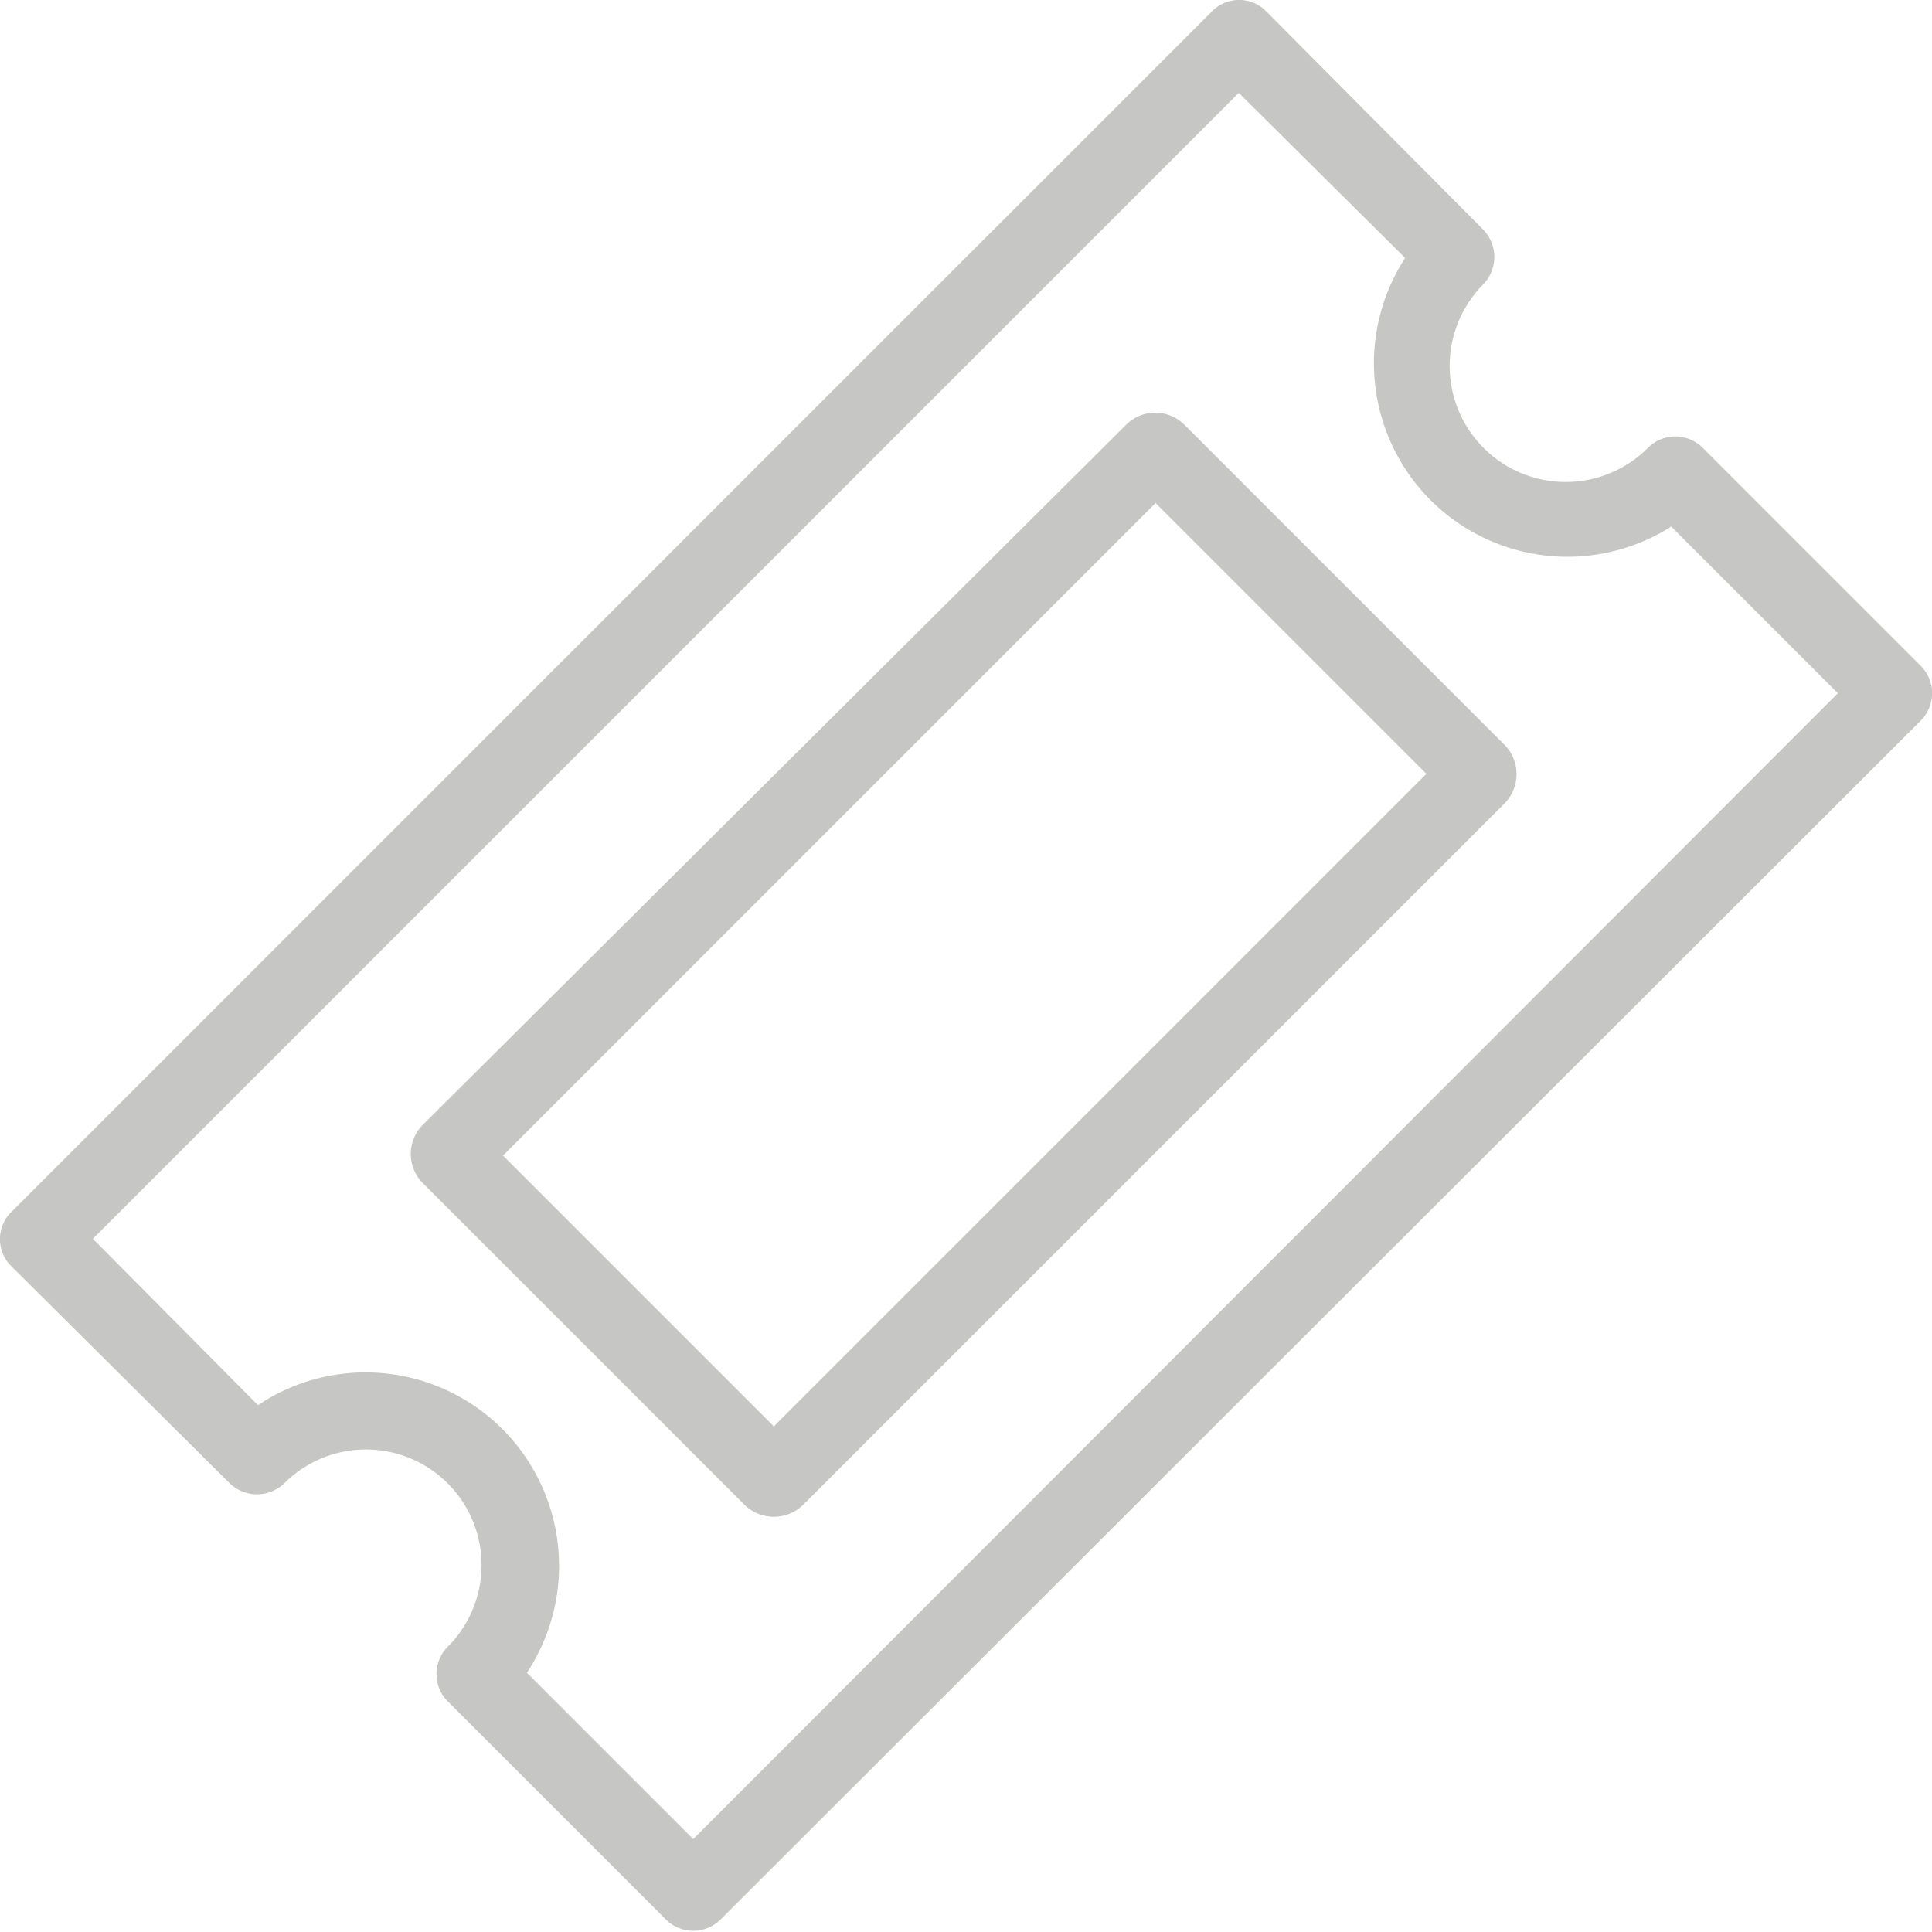 <svg xmlns="http://www.w3.org/2000/svg" viewBox="0 0 29.96 29.96"><g id="Layer_2" data-name="Layer 2"><g id="Layer_1-2" data-name="Layer 1"><path d="M23,4.41a.61.61,0,0,0,0-.85L19.64.18a.59.59,0,0,0-.85,0L.18,18.79a.59.59,0,0,0,0,.85L3.56,23a.61.61,0,0,0,.85,0,1.79,1.79,0,1,1,2.53,2.54.6.6,0,0,0,0,.84l3.39,3.39a.6.6,0,0,0,.84,0L29.79,11.17a.6.6,0,0,0,0-.84L26.4,6.94a.6.6,0,0,0-.84,0A1.79,1.79,0,0,1,23,4.41Zm2.92,3.76,2.58,2.58L10.75,28.52,8.17,25.94A3,3,0,0,0,4,21.79L1.44,19.21,19.21,1.44,21.79,4a3,3,0,0,0,4.15,4.15Z" style="fill:#c6c6c5"/><path d="M23.34,12.45,12.45,23.34a.65.65,0,0,1-.9,0l-5-5a.64.64,0,0,1,0-.89L17.47,6.58a.64.64,0,0,1,.89,0l5,5A.65.65,0,0,1,23.34,12.45ZM12,22.12,22.12,12l-4.2-4.2L7.8,17.92Z" style="fill:#c6c6c5"/></g></g></svg>